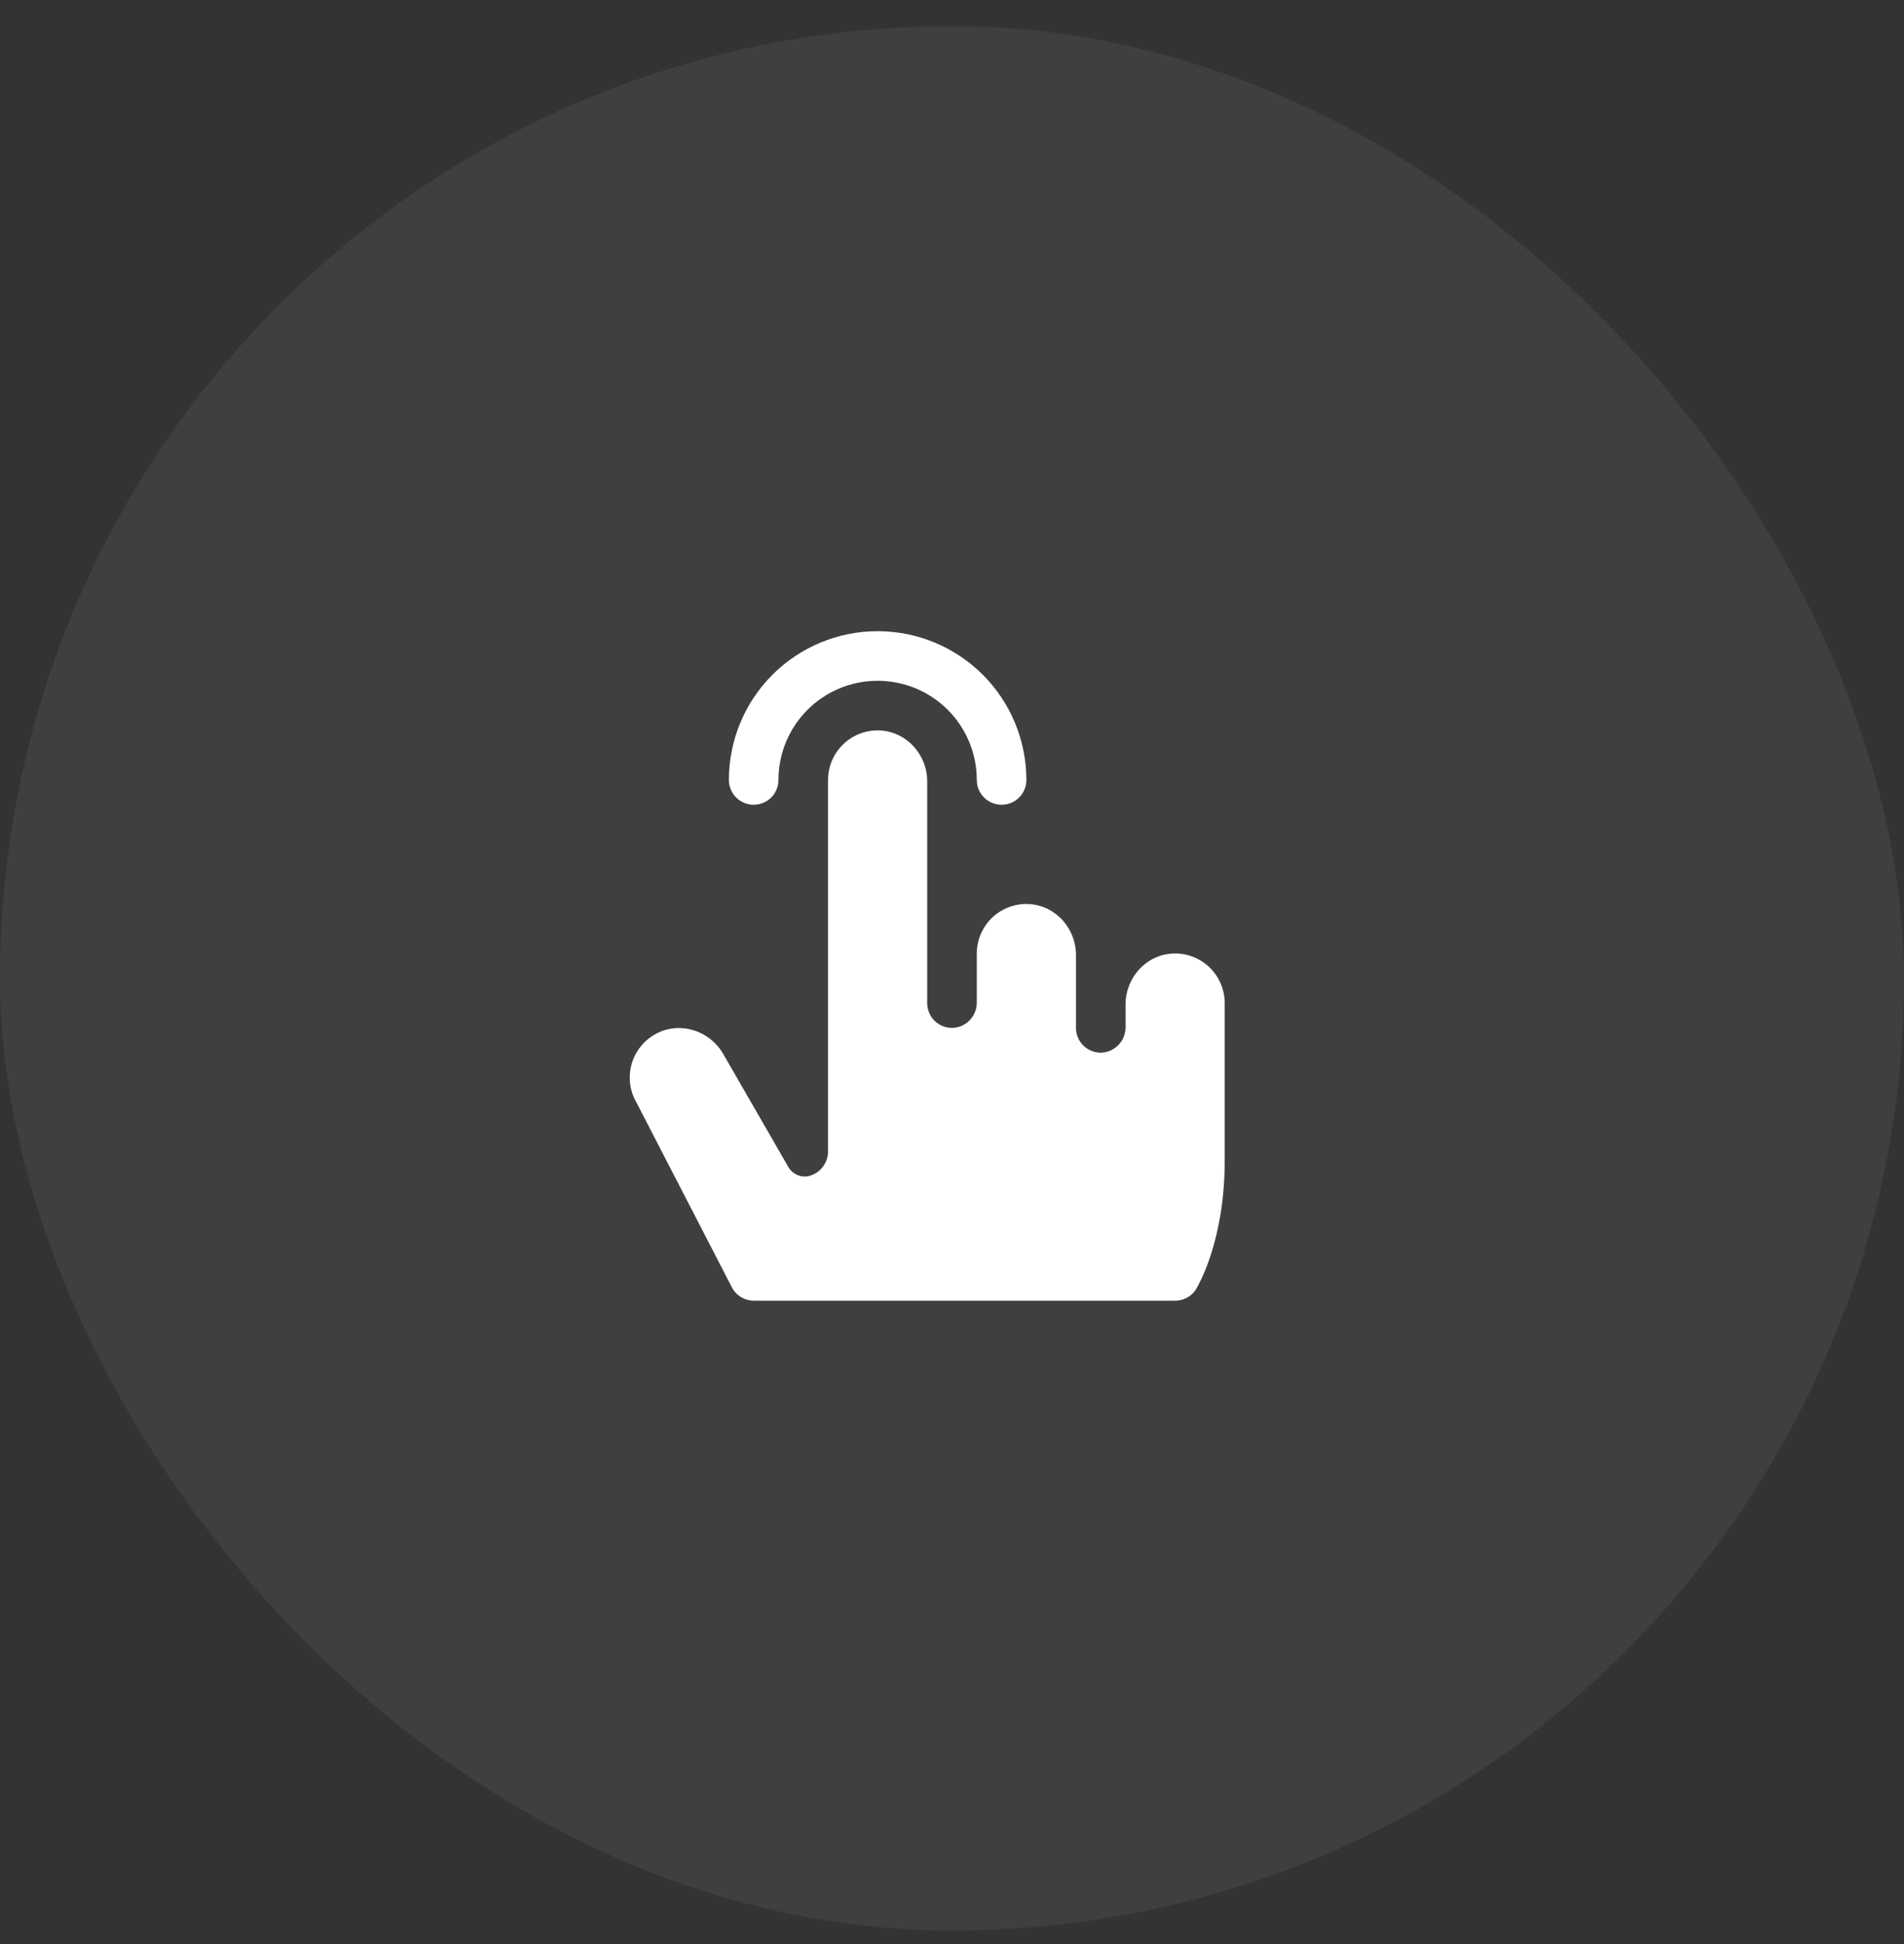 <?xml version="1.0" encoding="UTF-8"?> <svg xmlns="http://www.w3.org/2000/svg" width="48" height="49" viewBox="0 0 48 49" fill="none"><rect x="0" y="0" width="48" height="49" fill="#333333" stroke="none"/><rect y="0.659" width="48" height="48" rx="24" fill="white" fill-opacity="0.06"></rect><path d="M18.375 19.659C18.375 18.665 18.77 17.711 19.473 17.007C20.177 16.304 21.13 15.909 22.125 15.909C23.119 15.909 24.073 16.304 24.777 17.007C25.48 17.711 25.875 18.665 25.875 19.659C25.875 19.825 25.809 19.984 25.692 20.101C25.575 20.218 25.416 20.284 25.25 20.284C25.084 20.284 24.925 20.218 24.808 20.101C24.691 19.984 24.625 19.825 24.625 19.659C24.625 18.996 24.362 18.36 23.893 17.891C23.424 17.422 22.788 17.159 22.125 17.159C21.462 17.159 20.826 17.422 20.357 17.891C19.888 18.36 19.625 18.996 19.625 19.659C19.625 19.825 19.559 19.984 19.442 20.101C19.325 20.218 19.166 20.284 19 20.284C18.834 20.284 18.675 20.218 18.558 20.101C18.441 19.984 18.375 19.825 18.375 19.659ZM29.565 24.034C28.892 24.065 28.375 24.645 28.375 25.318V25.886C28.377 26.048 28.318 26.204 28.21 26.323C28.102 26.443 27.952 26.517 27.791 26.531C27.706 26.537 27.62 26.525 27.539 26.496C27.459 26.467 27.385 26.422 27.322 26.363C27.26 26.305 27.21 26.234 27.176 26.155C27.142 26.076 27.125 25.992 27.125 25.906V24.069C27.125 23.397 26.608 22.819 25.935 22.786C25.766 22.777 25.597 22.804 25.439 22.863C25.28 22.922 25.135 23.012 25.013 23.129C24.89 23.246 24.793 23.386 24.726 23.542C24.659 23.697 24.625 23.865 24.625 24.034V25.263C24.627 25.424 24.568 25.58 24.46 25.7C24.352 25.82 24.202 25.894 24.041 25.907C23.956 25.913 23.87 25.901 23.789 25.872C23.709 25.843 23.635 25.798 23.572 25.74C23.51 25.681 23.46 25.61 23.426 25.532C23.392 25.453 23.375 25.368 23.375 25.282V19.694C23.375 19.022 22.858 18.444 22.185 18.411C22.016 18.402 21.847 18.429 21.689 18.488C21.53 18.547 21.385 18.637 21.263 18.754C21.14 18.871 21.043 19.011 20.976 19.167C20.909 19.322 20.875 19.49 20.875 19.659V29.014C20.877 29.165 20.825 29.312 20.729 29.428C20.633 29.545 20.499 29.624 20.35 29.651H20.341C20.247 29.662 20.153 29.644 20.07 29.601C19.986 29.558 19.918 29.492 19.872 29.41L18.231 26.563C17.895 25.98 17.158 25.737 16.559 26.046C16.408 26.123 16.274 26.23 16.166 26.36C16.057 26.49 15.976 26.641 15.928 26.804C15.879 26.967 15.865 27.137 15.884 27.306C15.904 27.474 15.958 27.637 16.043 27.784L18.465 32.475C18.52 32.569 18.598 32.646 18.692 32.7C18.785 32.755 18.892 32.783 19 32.784H29.625C29.741 32.784 29.855 32.752 29.954 32.691C30.052 32.63 30.132 32.543 30.184 32.439C30.212 32.383 30.875 31.262 30.875 29.263V25.284C30.875 25.115 30.841 24.947 30.774 24.791C30.708 24.636 30.61 24.495 30.488 24.378C30.365 24.261 30.22 24.171 30.062 24.111C29.903 24.052 29.734 24.026 29.565 24.034Z" fill="white"></path></svg> 